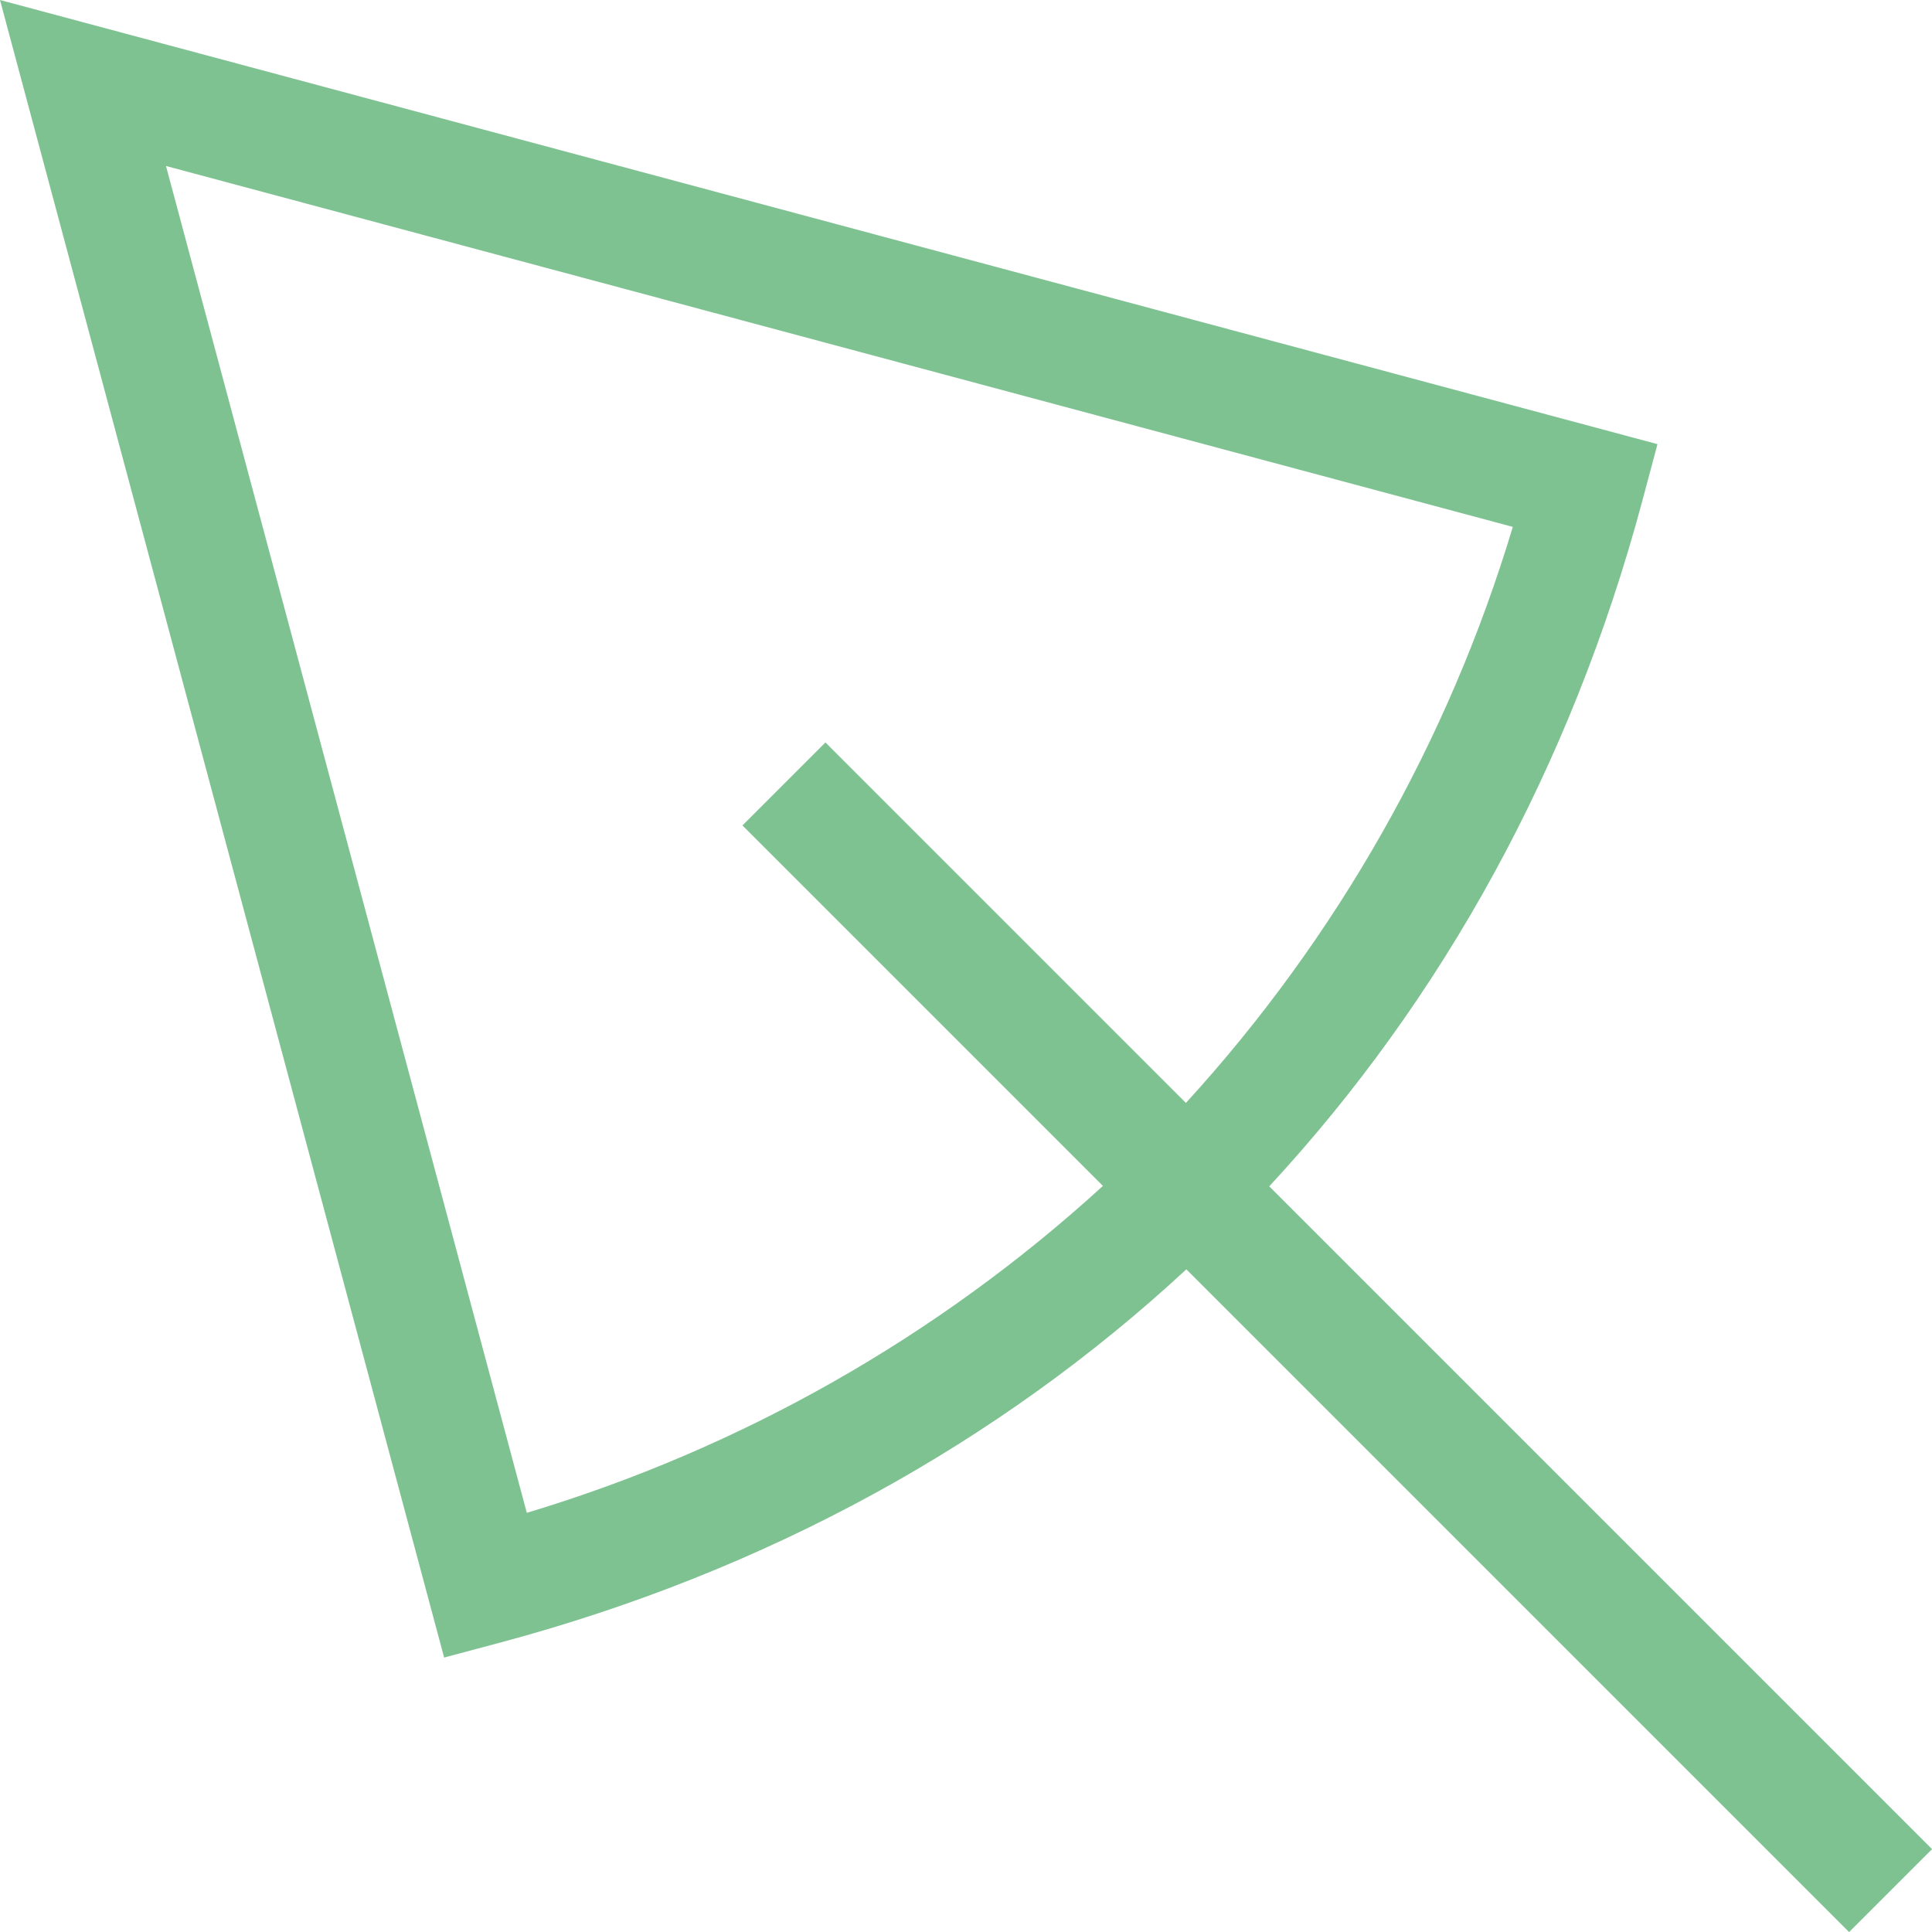<svg xmlns="http://www.w3.org/2000/svg" xmlns:xlink="http://www.w3.org/1999/xlink" id="Ebene_1" width="228.37" height="228.38" viewBox="0 0 228.37 228.38"><defs><clipPath id="clippath"><rect width="228.37" height="228.38" fill="none"></rect></clipPath></defs><g clip-path="url(#clippath)" fill="none"><path d="m228.37,218.57l-78.34-78.34c20.55-22.19,35.68-49.61,44.1-81.03l1.79-6.7L0,0l52.5,195.93,6.7-1.79c31.41-8.42,58.84-23.54,81.03-44.1l78.34,78.34,9.81-9.81Zm-166.1-39.75L19.62,19.62l159.2,42.66c-7.6,25.31-20.81,48.58-38.64,68.09l-42.61-42.61-9.81,9.81,42.61,42.61c-19.51,17.83-42.78,31.03-68.09,38.64" fill="#7ec291"></path></g></svg>